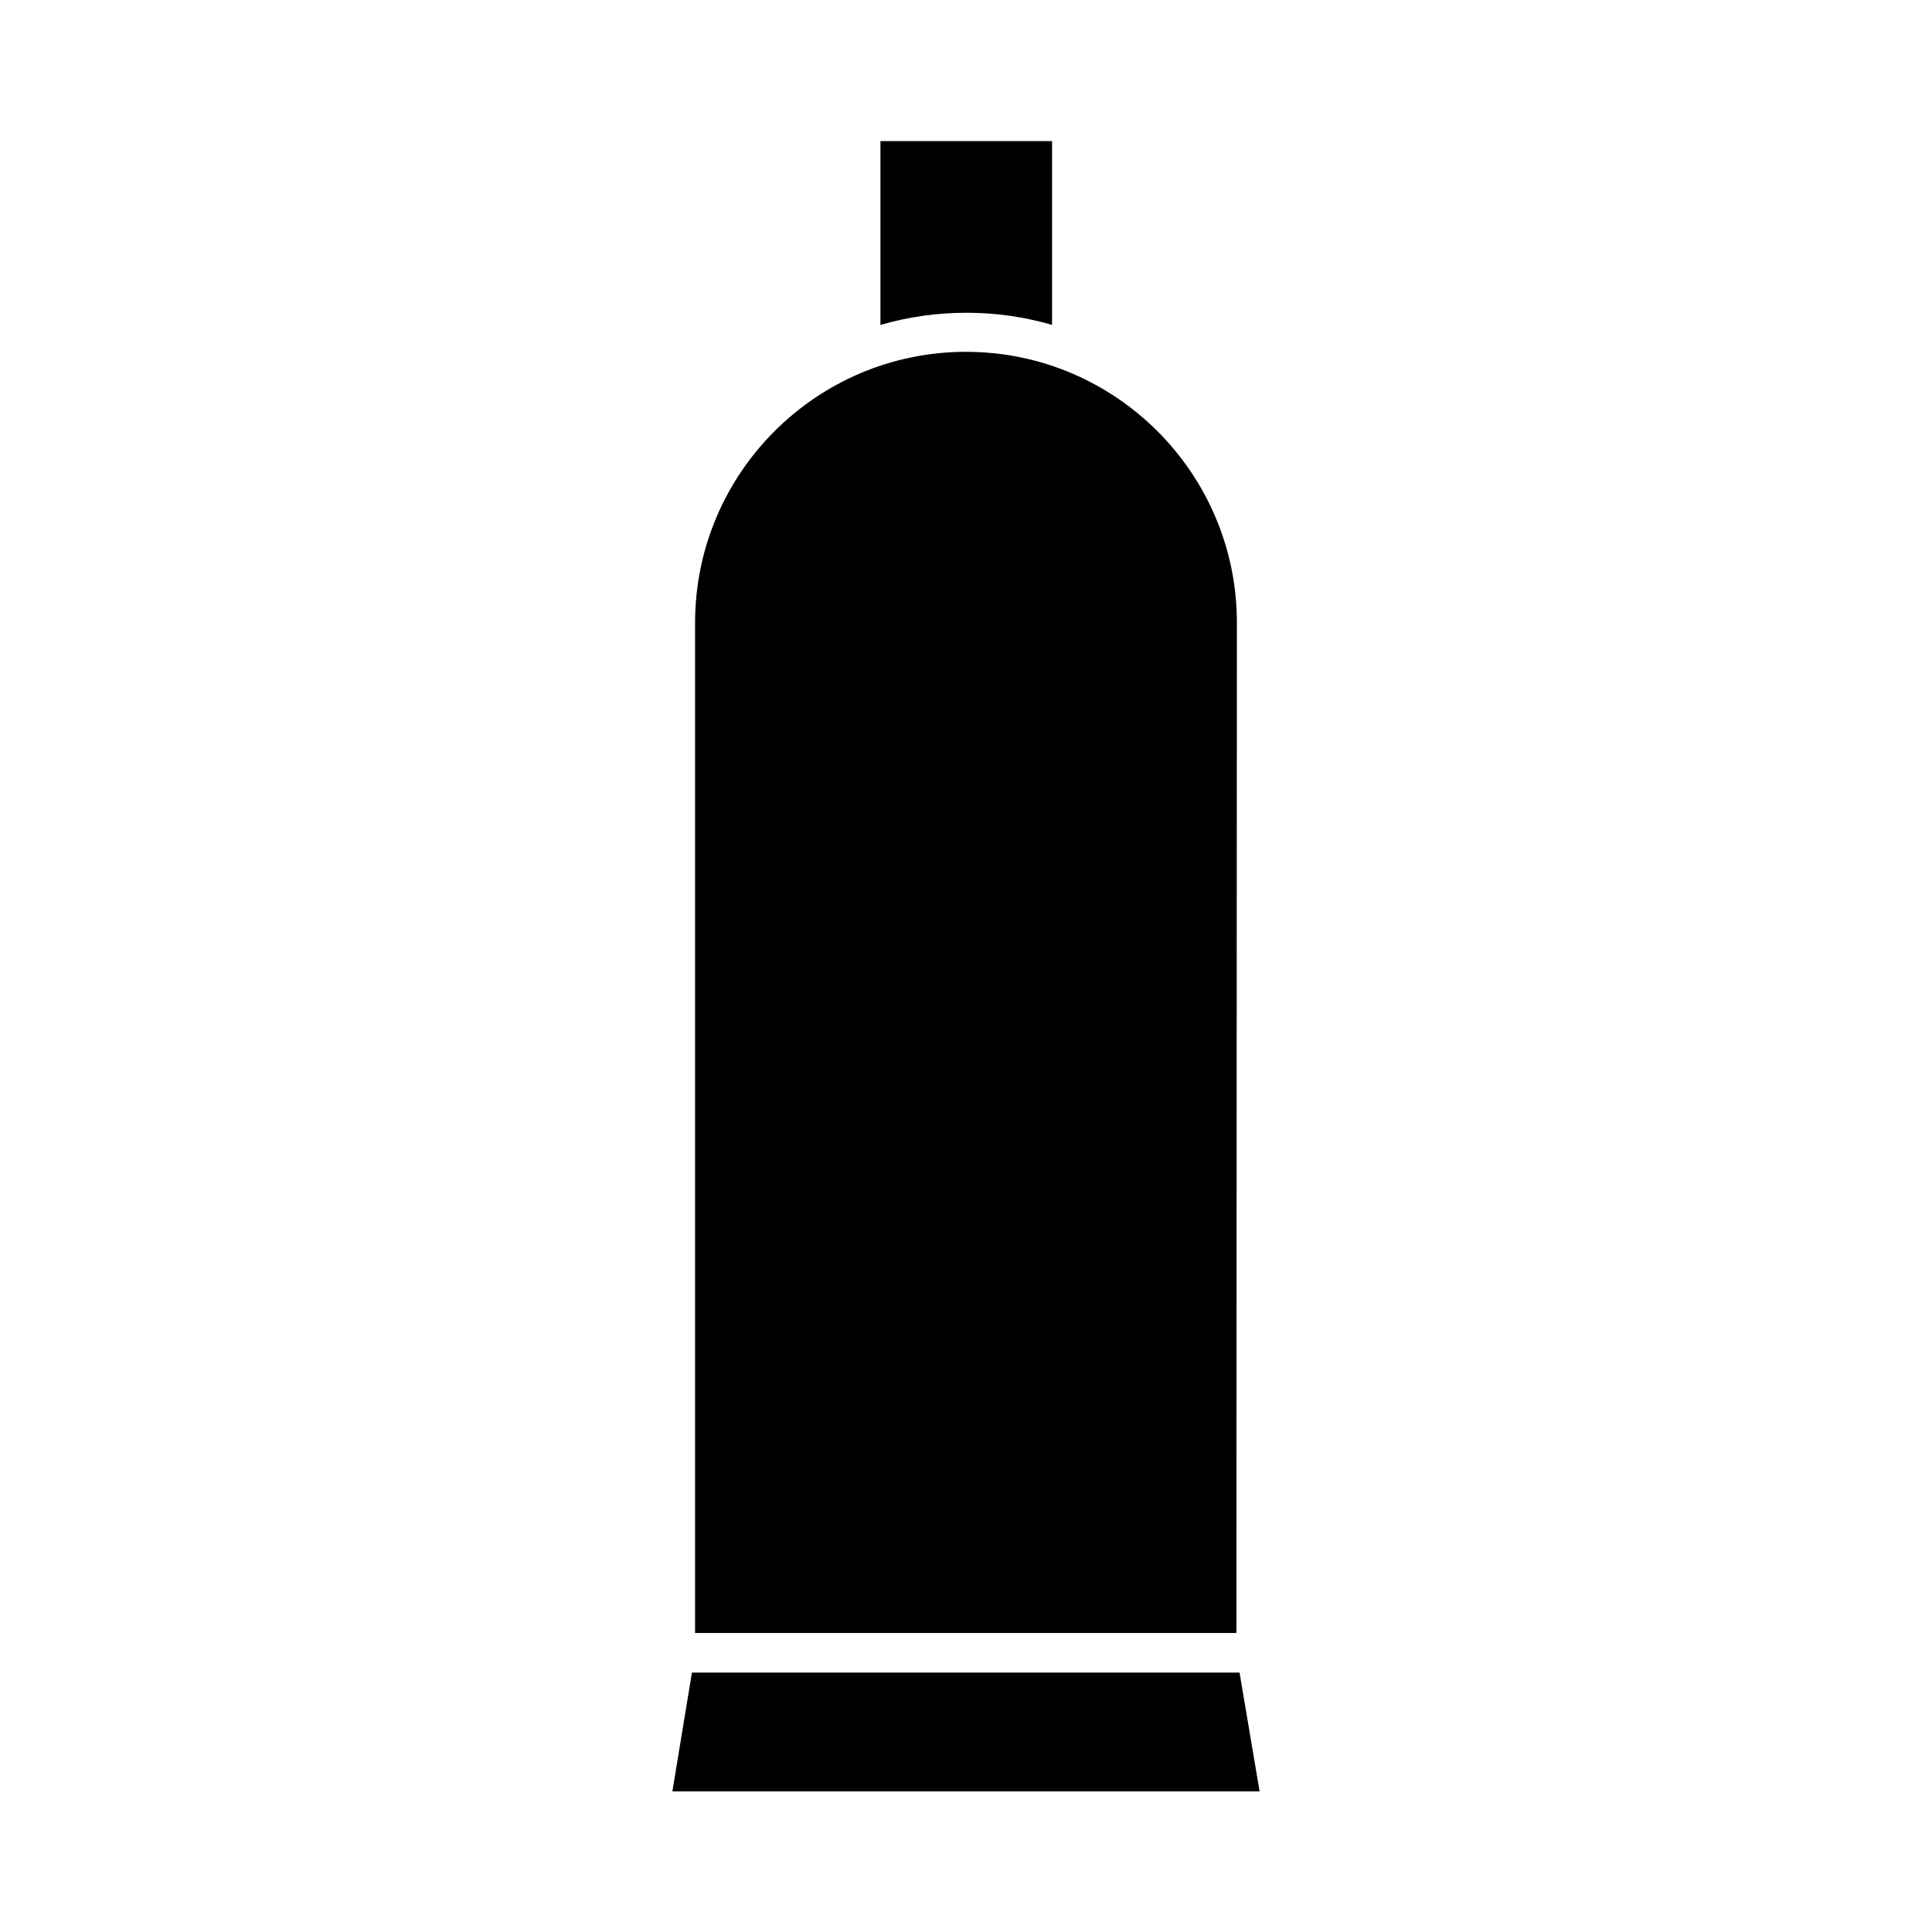 <?xml version="1.0" encoding="UTF-8"?>
<!-- Uploaded to: ICON Repo, www.iconrepo.com, Generator: ICON Repo Mixer Tools -->
<svg fill="#000000" width="800px" height="800px" version="1.1" viewBox="144 144 512 512" xmlns="http://www.w3.org/2000/svg">
 <g>
  <path d="m422.81 230.1v-48.699h-45.484v48.703c7.277-2.098 14.836-3.219 22.812-3.219 7.981-0.004 15.395 1.117 22.672 3.215z"/>
  <path d="m471.79 309.03c0-39.605-32.188-71.793-71.793-71.793s-71.793 32.188-71.793 71.793v267.72h143.45z"/>
  <path d="m327.37 587.25-5.18 31.488h155.62l-5.316-31.488z"/>
 </g>
</svg>